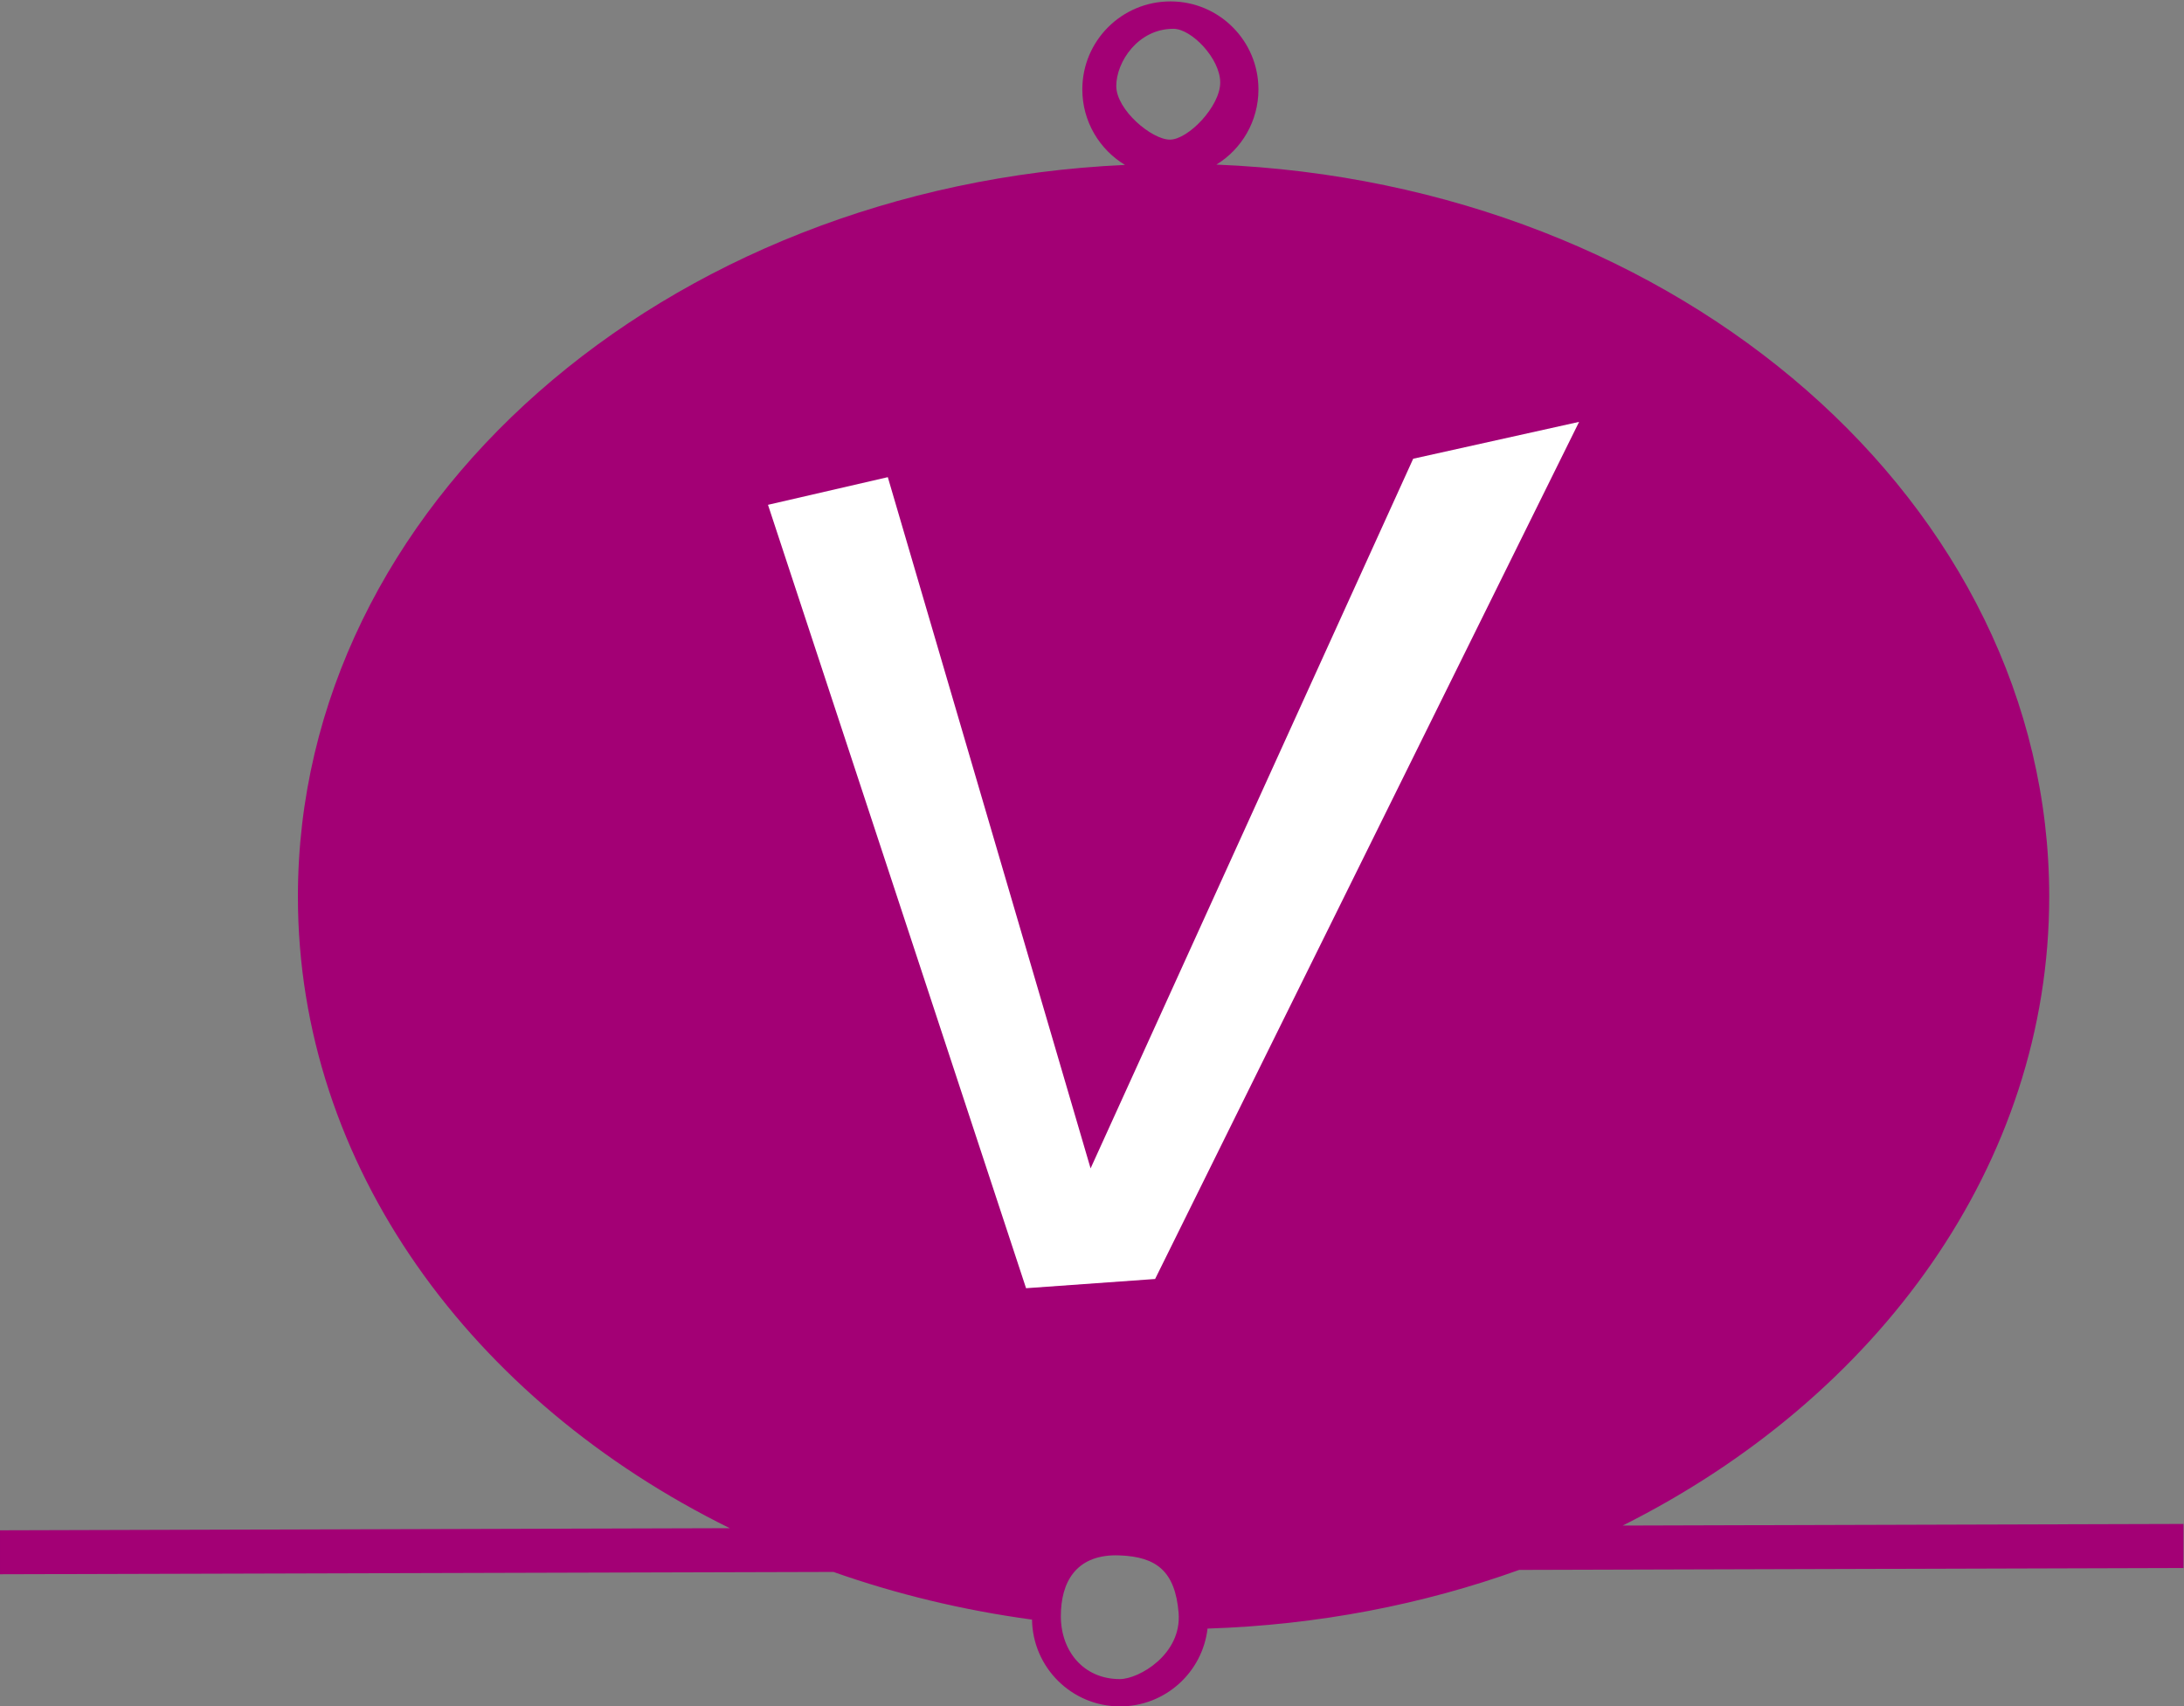 <?xml version="1.0" encoding="UTF-8" standalone="no"?>
<!-- Created with Inkscape (http://www.inkscape.org/) -->

<svg
   xmlns:dc="http://purl.org/dc/elements/1.1/"
   xmlns:cc="http://creativecommons.org/ns#"
   xmlns:rdf="http://www.w3.org/1999/02/22-rdf-syntax-ns#"
   xmlns:svg="http://www.w3.org/2000/svg"
   xmlns="http://www.w3.org/2000/svg"
   xmlns:sodipodi="http://sodipodi.sourceforge.net/DTD/sodipodi-0.dtd"
   xmlns:inkscape="http://www.inkscape.org/namespaces/inkscape"
   width="677"
   height="529"
   id="svg3759"
   version="1.1"
   inkscape:version="0.48.1 "
   sodipodi:docname="U3.svg">
  <rect width="100%" height="100%" fill="#808080" stroke="none"/>
  <defs
     id="defs3761" />
  <sodipodi:namedview
     id="base"
     pagecolor="#ffffff"
     bordercolor="#666666"
     borderopacity="1.0"
     inkscape:pageopacity="0.0"
     inkscape:pageshadow="2"
     inkscape:zoom="0.4520661"
     inkscape:cx="372.04724"
     inkscape:cy="526.18109"
     inkscape:document-units="px"
     inkscape:current-layer="layer1"
     showgrid="false"
     inkscape:window-width="1366"
     inkscape:window-height="706"
     inkscape:window-x="-8"
     inkscape:window-y="-8"
     inkscape:window-maximized="1" />
  <g
     inkscape:label="Layer 1"
     inkscape:groupmode="layer"
     id="layer1"
     transform="translate(0,-523.362)">
    <g
       id="g26234"
       transform="translate(-1.938,278.925)">
      <path
         sodipodi:nodetypes="sscscccccscccccscsssssssccssssc"
         inkscape:connector-curvature="0"
         id="path3767"
         d="m 364.75,244.875 c -15.081,0 -27.312,12.2 -27.312,27.281 0,9.922 5.303,18.625 13.219,23.406 -142.898,6.542 -256.375,105.596 -256.375,226.812 0,83.429 53.772,156.326 133.875,195.812 l -226.219,0.656 0,13.625 258.344,-0.719 c 19.463,6.87 40.093,11.869 61.562,14.781 0.218,14.893 12.336,26.906 27.281,26.906 14.006,0 25.551,-10.541 27.125,-24.125 34.196,-1.091 66.777,-7.461 96.594,-18.188 l 205.938,-0.594 0,-13.656 -173.844,0.5 c 79.191,-39.67 132.219,-112.145 132.219,-195 0,-121.721 -114.42,-221.11 -258.156,-226.906 7.828,-4.801 13.031,-13.456 13.031,-23.312 0,-15.081 -12.2,-27.281 -27.281,-27.281 z m 0.918,8.486 c 5.635,0 14.514,9.245 14.514,16.659 0,7.414 -9.954,17.702 -15.588,17.702 -5.635,0 -16.631,-9.214 -16.631,-16.628 0,-7.414 6.701,-17.733 17.705,-17.733 z M 347.812,726.594 c 0.403,-0.002 0.831,0.015 1.25,0.031 11.337,0.434 17.145,4.878 18.219,17.781 1.07,12.859 -12.294,20.562 -18.219,20.562 -11.294,0 -18.281,-8.744 -18.281,-19.5 0,-10.42 4.55,-18.826 17.031,-18.875 z"
         style="fill:#a30075;fill-opacity:1;stroke:none" />
      <path
         inkscape:connector-curvature="0"
         id="path4277"
         d="m 240,400.934 80,242.857 40,-2.857 L 491.429,375.219 440,386.648 l -100,220 -62.857,-214.286 z"
         style="fill:#ffffff;fill-opacity:1;stroke:#000000;stroke-width:1px;stroke-linecap:butt;stroke-linejoin:miter;stroke-opacity:0" />
    </g>
  </g>
</svg>
